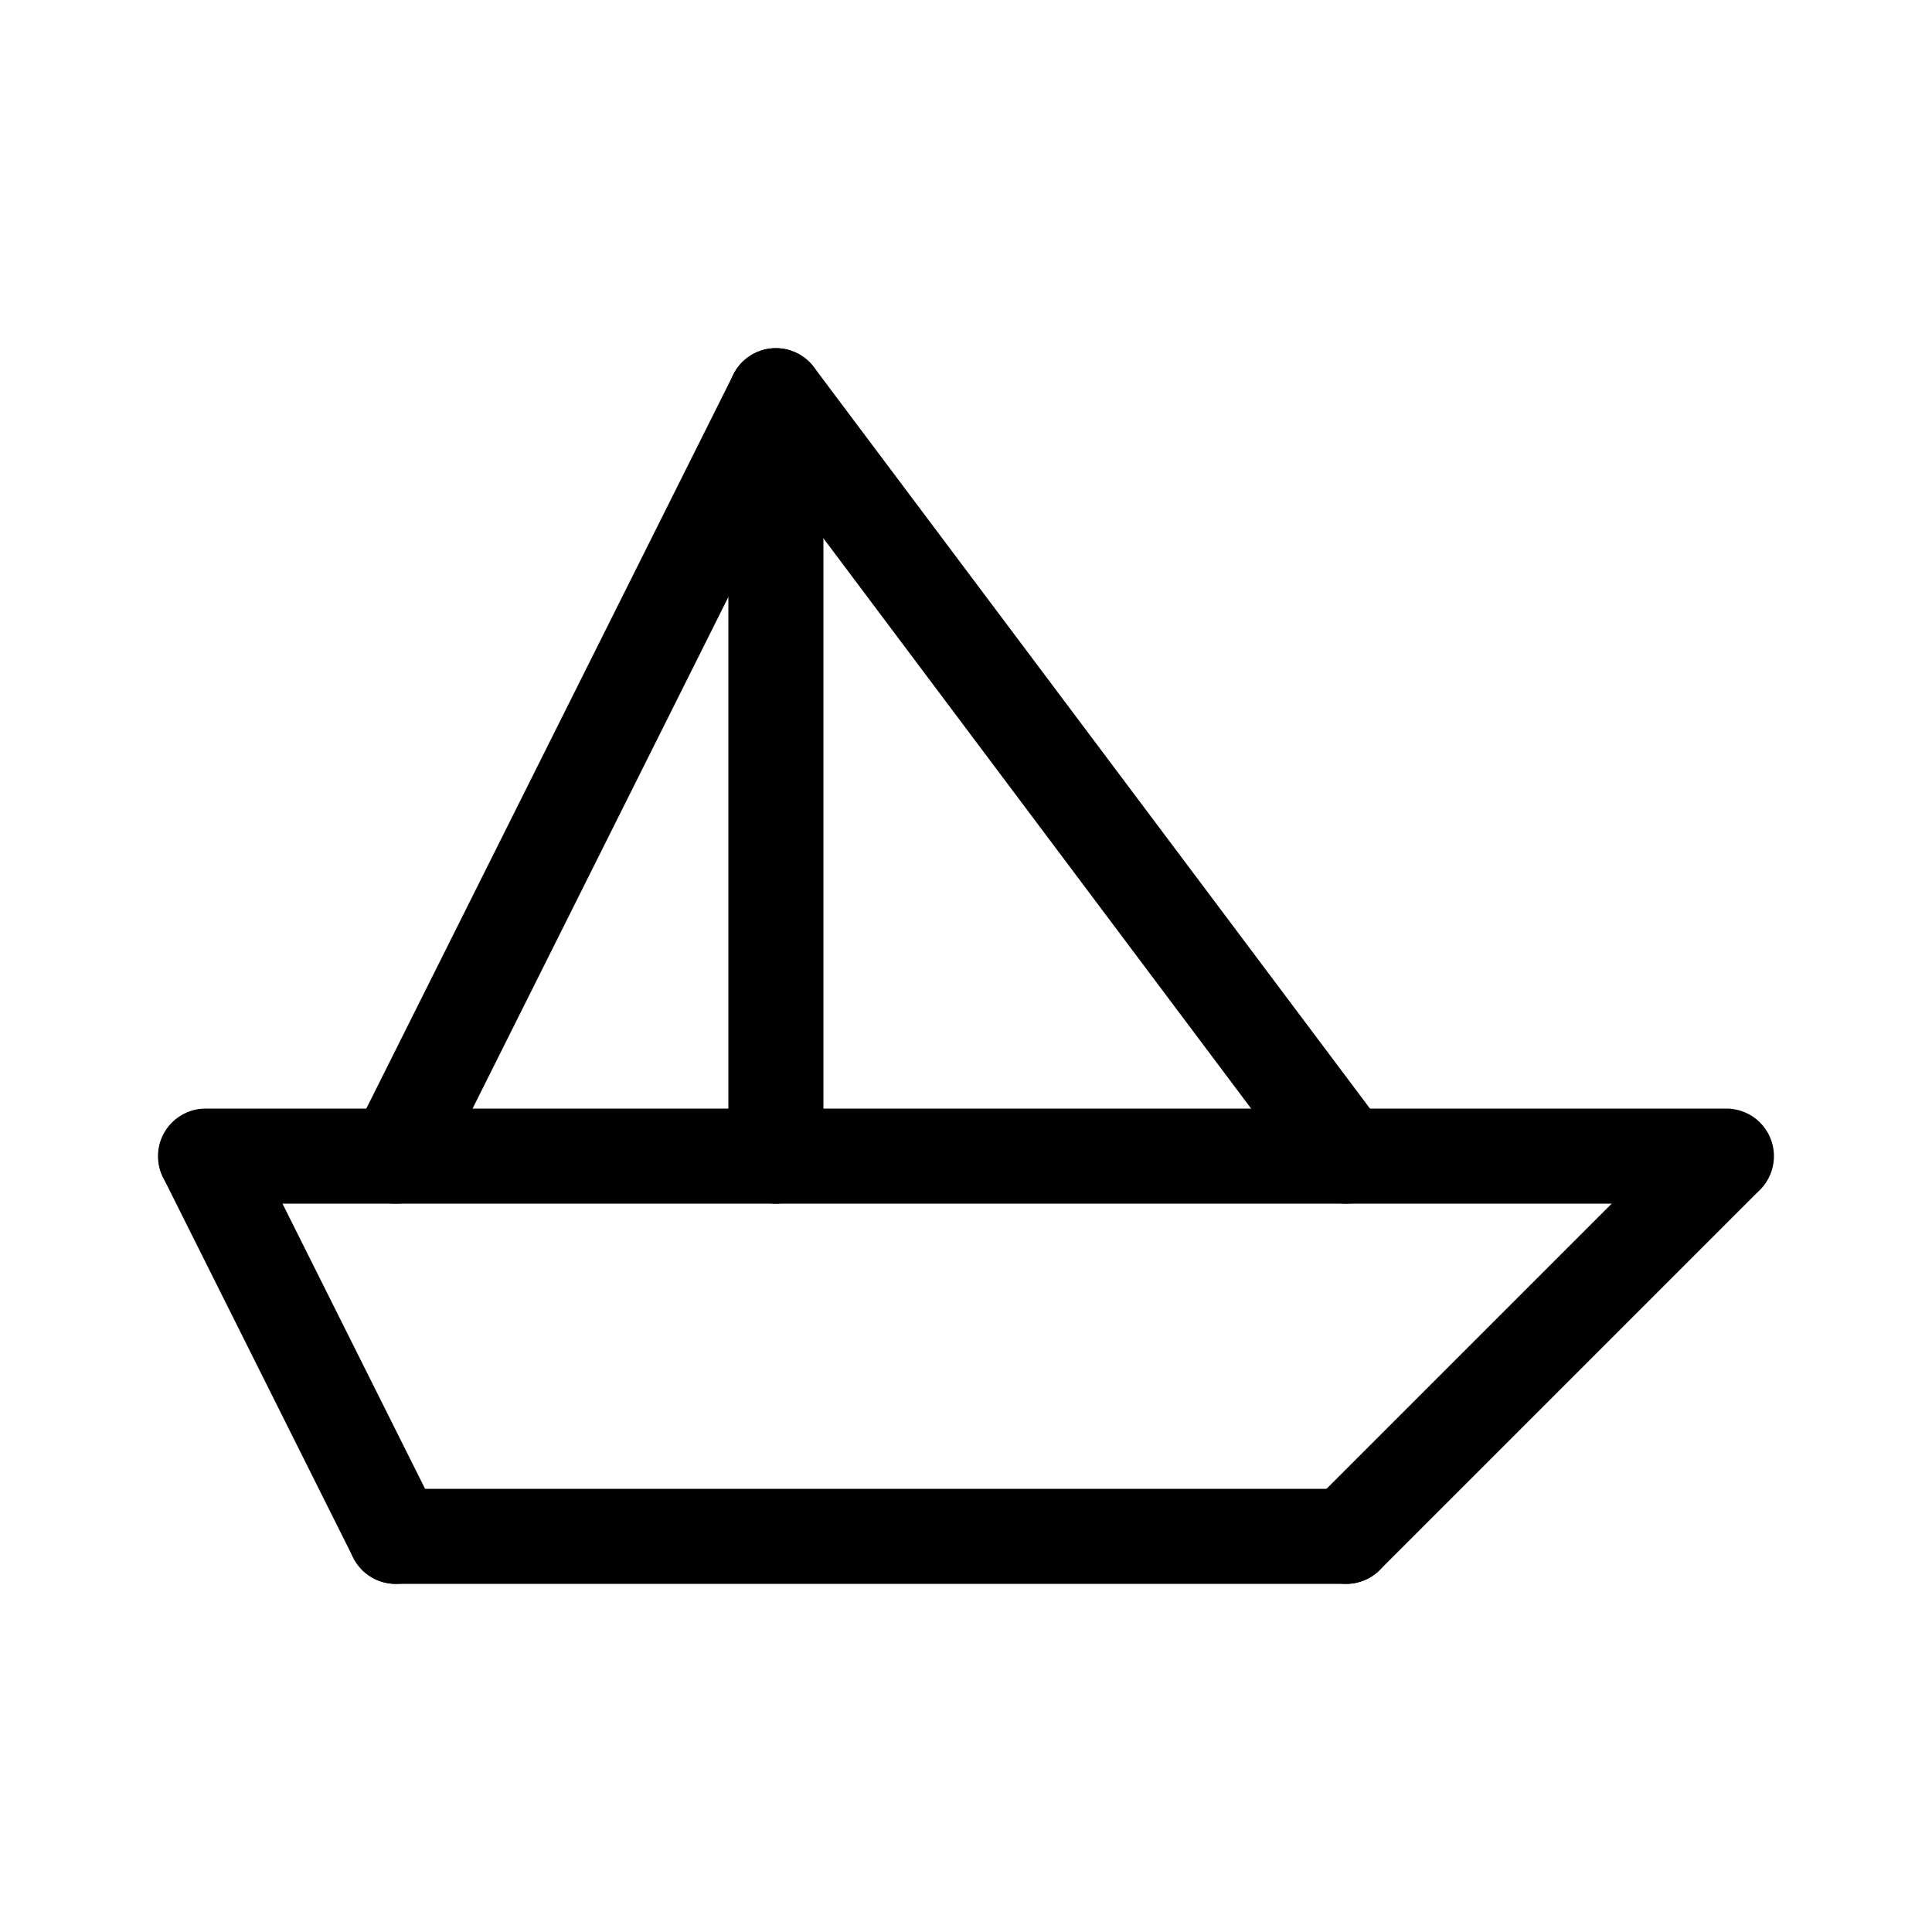 <?xml version="1.0" encoding="UTF-8"?>
<!-- Uploaded to: SVG Repo, www.svgrepo.com, Generator: SVG Repo Mixer Tools -->
<svg fill="#000000" width="800px" height="800px" version="1.1" viewBox="144 144 512 512" xmlns="http://www.w3.org/2000/svg">
 <g>
  <path d="m248.87 563.74c-4.773 0-9.141-2.695-11.273-6.965l-50.383-100.76c-3.019-6.207-0.484-13.691 5.691-16.781 6.176-3.086 13.684-0.629 16.84 5.512l50.383 100.76h-0.004c1.949 3.906 1.742 8.539-0.551 12.25-2.293 3.715-6.34 5.977-10.703 5.984z"/>
  <path d="m500.76 563.74h-251.91c-6.957 0-12.594-5.641-12.594-12.598s5.637-12.594 12.594-12.594h251.91c6.953 0 12.594 5.637 12.594 12.594s-5.641 12.598-12.594 12.598z"/>
  <path d="m500.76 563.74c-5.094-0.004-9.688-3.07-11.637-7.777-1.949-4.707-0.871-10.121 2.731-13.727l100.76-100.76c4.941-4.785 12.809-4.723 17.672 0.141 4.863 4.863 4.926 12.73 0.137 17.672l-100.76 100.76c-2.356 2.367-5.562 3.695-8.902 3.691z"/>
  <path d="m601.52 462.98h-403.05c-6.957 0-12.598-5.641-12.598-12.598 0-6.957 5.641-12.594 12.598-12.594h403.05c6.953 0 12.594 5.637 12.594 12.594 0 6.957-5.641 12.598-12.594 12.598z"/>
  <path d="m248.85 462.98c-4.363-0.008-8.414-2.269-10.703-5.984-2.293-3.711-2.5-8.344-0.551-12.25l100.76-201.52c3.152-6.141 10.664-8.598 16.836-5.512 6.176 3.09 8.715 10.57 5.691 16.781l-100.76 201.52c-2.133 4.269-6.5 6.965-11.273 6.965z"/>
  <path d="m349.62 462.98c-6.957 0-12.594-5.641-12.594-12.598v-201.52c0-6.957 5.637-12.594 12.594-12.594 6.957 0 12.594 5.637 12.594 12.594v201.52c0 3.34-1.324 6.543-3.688 8.906-2.363 2.363-5.566 3.691-8.906 3.691z"/>
  <path d="m500.77 462.98c-3.973 0.004-7.711-1.863-10.09-5.039l-151.14-201.52h0.004c-4.176-5.566-3.047-13.461 2.516-17.633 5.566-4.176 13.461-3.047 17.637 2.516l151.14 201.52-0.004 0.004c2.863 3.812 3.324 8.918 1.191 13.184-2.129 4.266-6.488 6.965-11.258 6.969z"/>
 </g>
</svg>